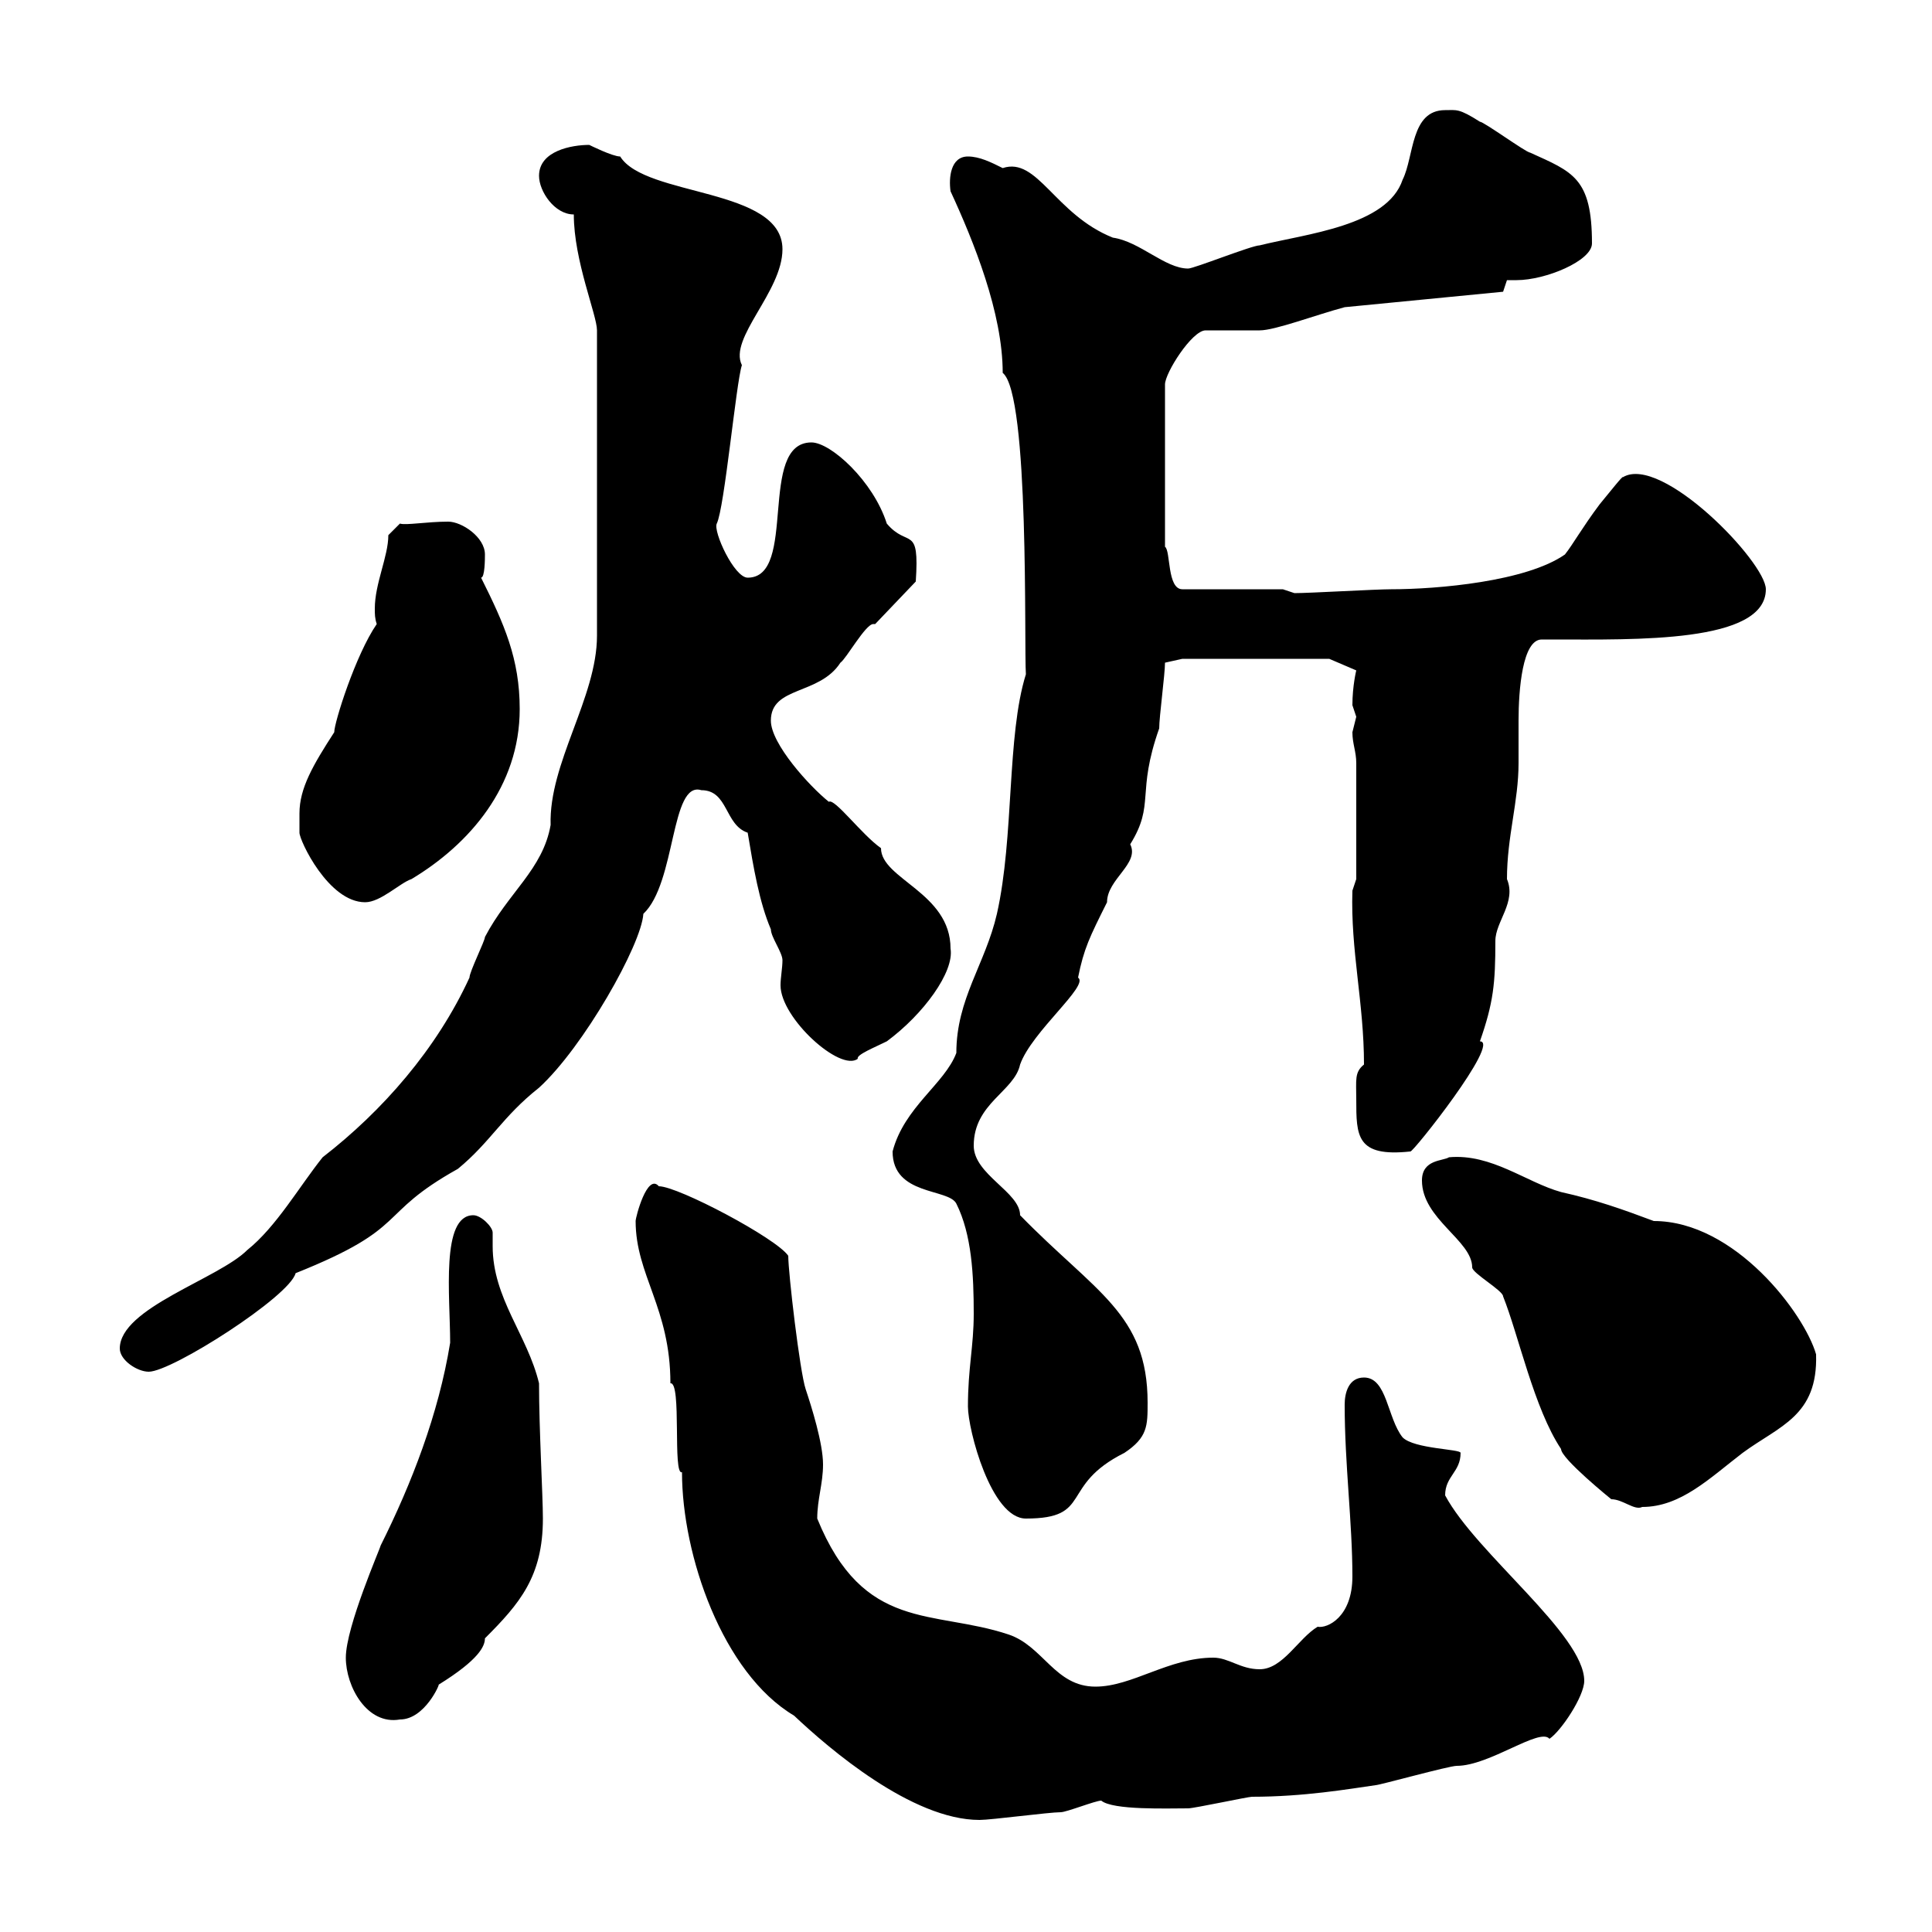 <svg xmlns="http://www.w3.org/2000/svg" xmlns:xlink="http://www.w3.org/1999/xlink" width="300" height="300"><path d="M98.70 189.60C98.70 198 104.10 203.10 104.10 214.80C105.90 214.50 104.40 229.20 105.90 228.60C105.90 241.50 112.20 259.80 123.30 266.40C128.70 271.50 141.60 282.60 152.10 282.60C153.90 282.60 162.90 281.40 164.70 281.40C165.60 281.40 170.10 279.60 171 279.60C172.80 281.10 181.20 280.80 184.50 280.80C185.40 280.80 193.80 279 194.40 279C202.50 279 209.40 277.80 213.60 277.20C214.20 277.20 225 274.20 226.20 274.20C231.30 274.20 239.10 268.20 240.60 270C242.40 268.80 246 263.40 246 261C246 253.80 229.20 241.20 224.40 232.20C224.40 229.20 226.80 228.60 226.80 225.60C226.80 225 219.60 225 217.80 223.20C215.40 220.20 215.40 213.90 211.80 213.90C209.40 213.90 208.80 216.30 208.80 218.10C208.80 227.40 210 236.40 210 244.80C210 251.10 206.10 252.90 204.60 252.60C201.60 254.40 199.20 259.20 195.60 259.20C192.60 259.20 190.80 257.40 188.40 257.40C181.50 257.40 175.80 261.90 170.10 261.90C163.80 261.90 162 255.60 156.60 253.80C144.90 249.90 134.10 253.50 126.90 235.80C126.90 232.80 127.80 230.40 127.80 227.40C127.80 224.10 126 218.40 125.10 215.70C124.20 213 122.40 197.70 122.40 195C120.60 192.30 105.30 184.20 102.30 184.20C100.50 182.10 98.70 189 98.70 189.60ZM53.70 257.40C53.70 261.90 57 267.90 62.10 267C66 267 68.40 261.30 68.10 261.60C74.40 257.70 75.30 255.60 75.30 254.40C80.70 249 84.30 244.80 84.30 235.80C84.30 232.20 83.70 222 83.70 214.80C81.90 207.30 76.50 201.60 76.50 193.50C76.50 192.90 76.50 192.30 76.50 191.40C76.50 190.50 74.70 188.70 73.50 188.70C68.40 188.70 69.90 201.30 69.90 208.50C68.10 219.60 63.90 230.40 59.10 240C59.10 240.30 53.70 252.60 53.70 257.40ZM150.30 218.40C150.30 222 153.90 235.80 159.30 235.80C169.80 235.80 164.40 230.70 174.60 225.60C178.20 223.20 178.20 221.40 178.20 217.80C178.20 204 170.10 200.70 158.40 188.70C158.40 185.10 151.20 182.40 151.20 177.90C151.20 171.30 157.50 169.50 158.40 165.30C160.20 160.20 169.20 153 167.40 151.80C168.30 147.30 169.20 145.50 171.90 140.10C171.90 136.50 177 134.10 175.50 131.10C179.40 124.80 176.40 123.30 180 113.10C180 111.30 180.90 104.70 180.90 102.90L183.60 102.30L206.40 102.30L210.60 104.10C210.60 104.10 210 106.50 210 109.50C210 109.50 210.60 111.30 210.60 111.30C210.60 111.30 210 113.70 210 113.70C210 115.50 210.60 116.70 210.60 118.50L210.60 136.50L210 138.30C209.70 147.60 211.80 155.70 211.80 165.30C210.30 166.50 210.60 167.70 210.60 170.70C210.60 176.40 210.60 179.70 219 178.80C219.30 179.10 233.10 161.70 229.80 161.70C231.90 155.70 232.20 152.70 232.20 146.10C232.20 143.10 235.50 140.10 234 136.50C234 129.90 235.80 124.50 235.80 118.50C235.80 116.70 235.80 114.30 235.80 111.90C235.80 107.10 236.40 99.30 239.40 99.30C240 99.30 240.60 99.30 241.20 99.30C253.80 99.30 274.20 99.90 274.20 91.50C274.20 87.30 258 70.50 252 74.10C252 73.80 249.90 76.50 248.40 78.30C245.70 81.90 244.20 84.60 243 86.10C237 90.30 223.20 91.50 216 91.50C213.60 91.50 203.40 92.10 201 92.10L199.20 91.50L183.60 91.50C181.20 91.50 181.80 85.50 180.90 84.90L180.90 59.70C180.90 57.90 185.10 51.30 187.20 51.30C188.40 51.30 194.40 51.30 195.60 51.30C198 51.30 204.30 48.90 208.80 47.70L233.40 45.30L234 43.50C234.60 43.50 234.90 43.50 235.50 43.50C240 43.50 247.20 40.50 247.20 37.80C247.20 27.60 244.20 26.70 237.60 23.70C237 23.70 230.40 18.90 229.80 18.90C226.50 16.80 226.20 17.10 224.40 17.10C219 17.10 219.60 24.30 217.80 27.90C215.40 35.10 202.80 36.30 195.60 38.10C194.40 38.10 185.40 41.70 184.50 41.70C180.90 41.70 177 37.50 172.80 36.90C163.80 33.30 161.10 24.30 155.70 26.10C153.90 25.20 152.10 24.30 150.30 24.30C147.60 24.30 147.30 27.60 147.60 29.70C151.20 37.50 155.70 48.60 155.70 57.90C159.90 61.20 159 100.50 159.30 104.70C156.30 114.30 157.50 129.90 154.80 141.90C153 149.70 148.50 155.10 148.50 163.50C146.70 168.30 140.40 171.90 138.60 178.80C138.60 185.70 147.30 184.50 148.50 186.90C150.90 191.70 151.20 198 151.20 204C151.20 209.10 150.30 212.40 150.30 218.40ZM220.80 183.30C220.80 189.30 228.60 192.60 228.60 196.80C228.60 197.70 233.40 200.40 233.40 201.30C235.80 207.30 238.20 218.70 242.40 225C242.40 226.50 250.20 232.80 250.20 232.80C252 232.80 253.80 234.60 255 234C261 234 265.50 229.50 270.60 225.60C276.30 221.40 282.30 219.90 282 210.30C280.20 204 269.40 189.60 256.80 189.60C252 187.80 247.80 186.30 242.40 185.10C237 183.60 231.60 179.10 225 179.70C224.10 180.30 220.80 180 220.80 183.30ZM18.60 209.40C18.60 211.20 21.30 213 23.10 213C26.70 213 45 201.30 45.90 197.70C63.90 190.50 58.20 188.70 71.10 181.50C76.20 177.30 78 173.40 83.70 168.90C90.60 162.60 99.60 146.70 99.90 141.90C105 137.10 104.10 121.20 108.90 122.70C113.10 122.70 112.50 128.10 116.10 129.30C117 134.70 117.90 140.10 119.70 144.30C119.70 145.50 121.50 147.90 121.50 149.10C121.50 150.30 121.20 151.80 121.20 153C121.20 158.10 130.50 166.50 133.20 164.40C132.90 163.80 135.90 162.60 137.70 161.70C143.40 157.50 148.20 150.90 147.60 147.30C147.60 138.60 136.80 136.50 136.80 131.70C133.80 129.60 129.60 123.90 128.70 124.50C125.70 122.10 119.70 115.50 119.70 111.90C119.70 106.50 127.20 108 130.50 102.90C131.40 102.30 134.40 96.90 135.60 96.90C135.90 96.90 135.90 96.90 135.90 96.90L142.20 90.30C142.80 81.30 141 85.20 137.70 81.30C135.60 74.70 129 68.70 126 68.70C117.60 68.70 123.90 89.70 116.10 89.70C114 89.70 110.70 82.50 111.30 81.30C112.50 78.90 114.30 59.40 115.20 56.70C113.10 52.50 121.50 45.30 121.50 38.70C121.50 29.10 100.20 30.60 96.30 24.30C95.10 24.30 91.50 22.50 91.50 22.50C88.80 22.50 83.70 23.40 83.70 27.30C83.70 29.70 86.10 33.30 89.10 33.30C89.10 40.50 92.70 48.90 92.70 51.30L92.70 98.70C92.70 108.30 85.20 118.50 85.50 128.10C84.30 135 78.90 138.60 75.30 145.50C75.30 146.10 72.90 150.90 72.90 151.80C67.80 162.90 59.40 172.50 50.10 179.70C46.50 184.20 42.90 190.50 38.40 194.10C33.90 198.60 18.60 203.10 18.60 209.40ZM46.50 126.30C46.50 127.50 46.50 128.40 46.50 129.30C46.50 130.50 51 140.10 56.70 140.10C59.10 140.10 62.10 137.10 63.90 136.50C72.90 131.10 80.70 122.10 80.70 110.10C80.70 102.30 78.30 96.90 74.70 89.70C75.30 89.70 75.30 86.70 75.30 86.10C75.30 83.40 71.70 81 69.60 81C66.30 81 63 81.60 62.10 81.30L60.30 83.10C60.30 86.40 58.20 90.60 58.20 94.50C58.20 95.40 58.20 96 58.50 96.90C55.20 101.70 51.90 112.20 51.90 113.70C48.60 118.80 46.50 122.40 46.50 126.30Z"/></svg>